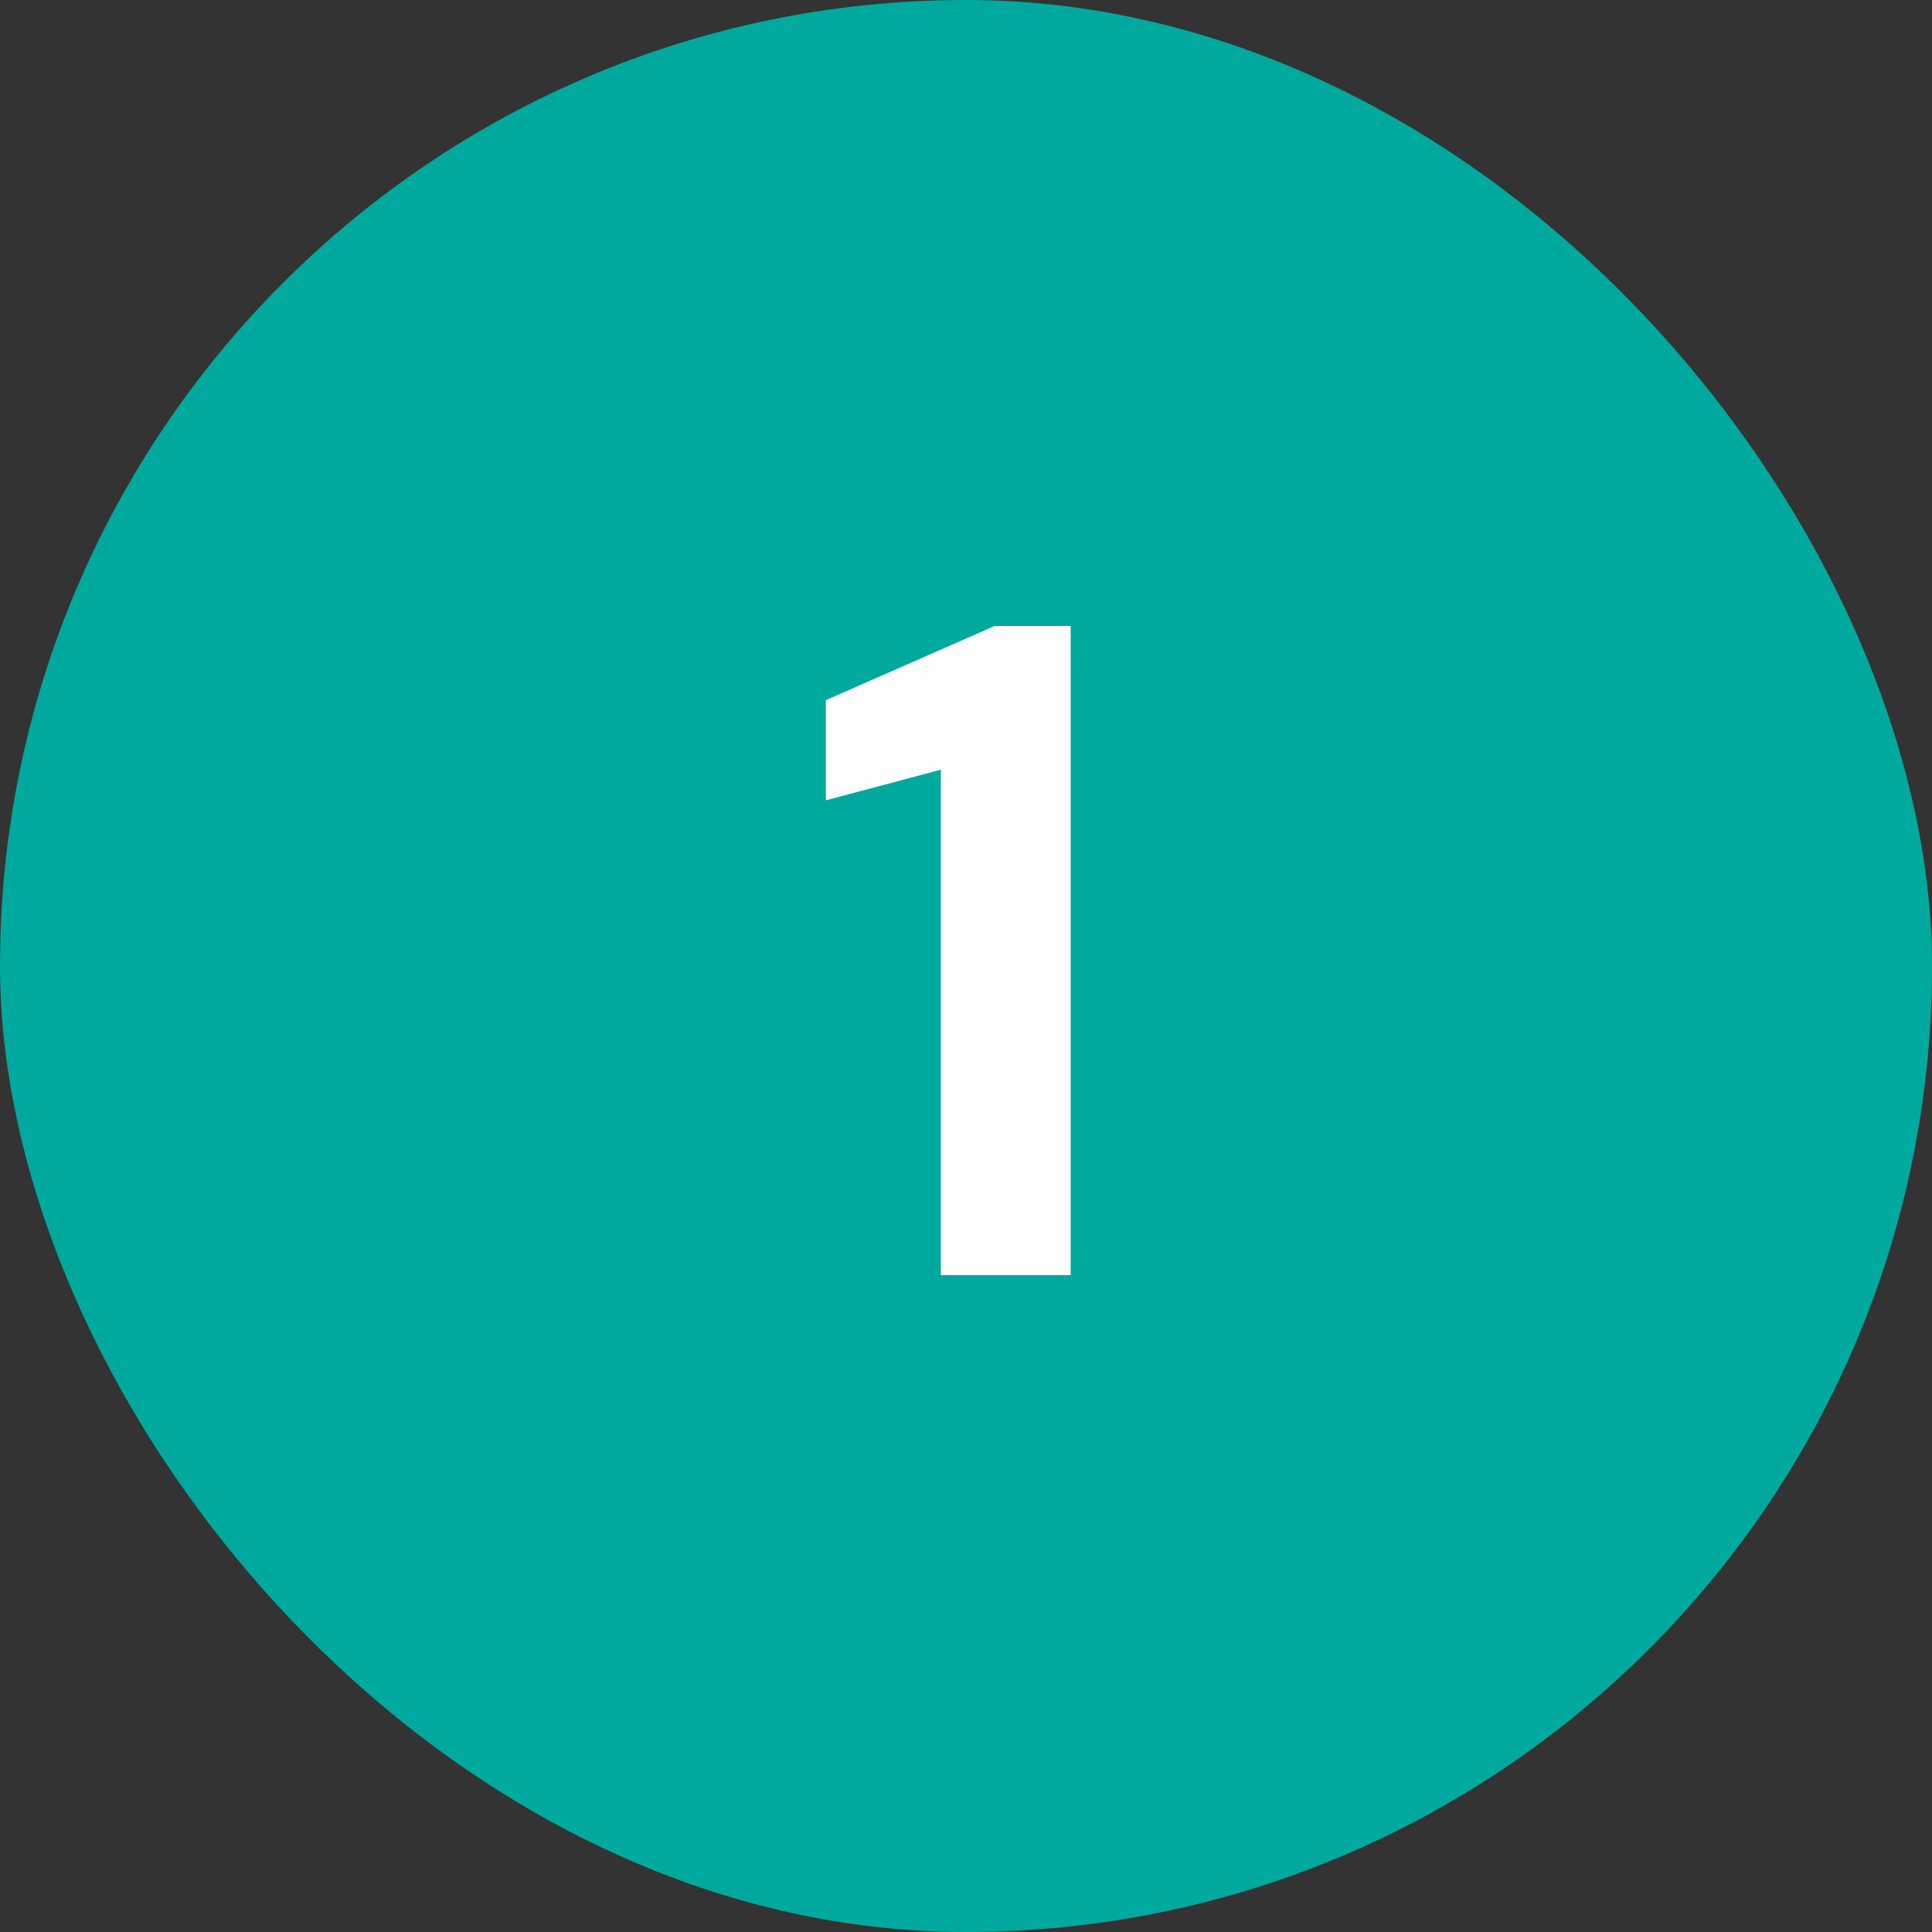 <?xml version="1.0" encoding="UTF-8"?> <svg xmlns="http://www.w3.org/2000/svg" width="50" height="50" viewBox="0 0 50 50" fill="none"><rect x="0" y="0" width="50" height="50" fill="#333333" stroke="none"/><rect width="50" height="50" rx="25" fill="#00A99D"></rect><path d="M24.349 33V19.92L21.373 20.712V18.12L25.741 16.2H27.709V33H24.349Z" fill="#FDFDFD"></path></svg> 